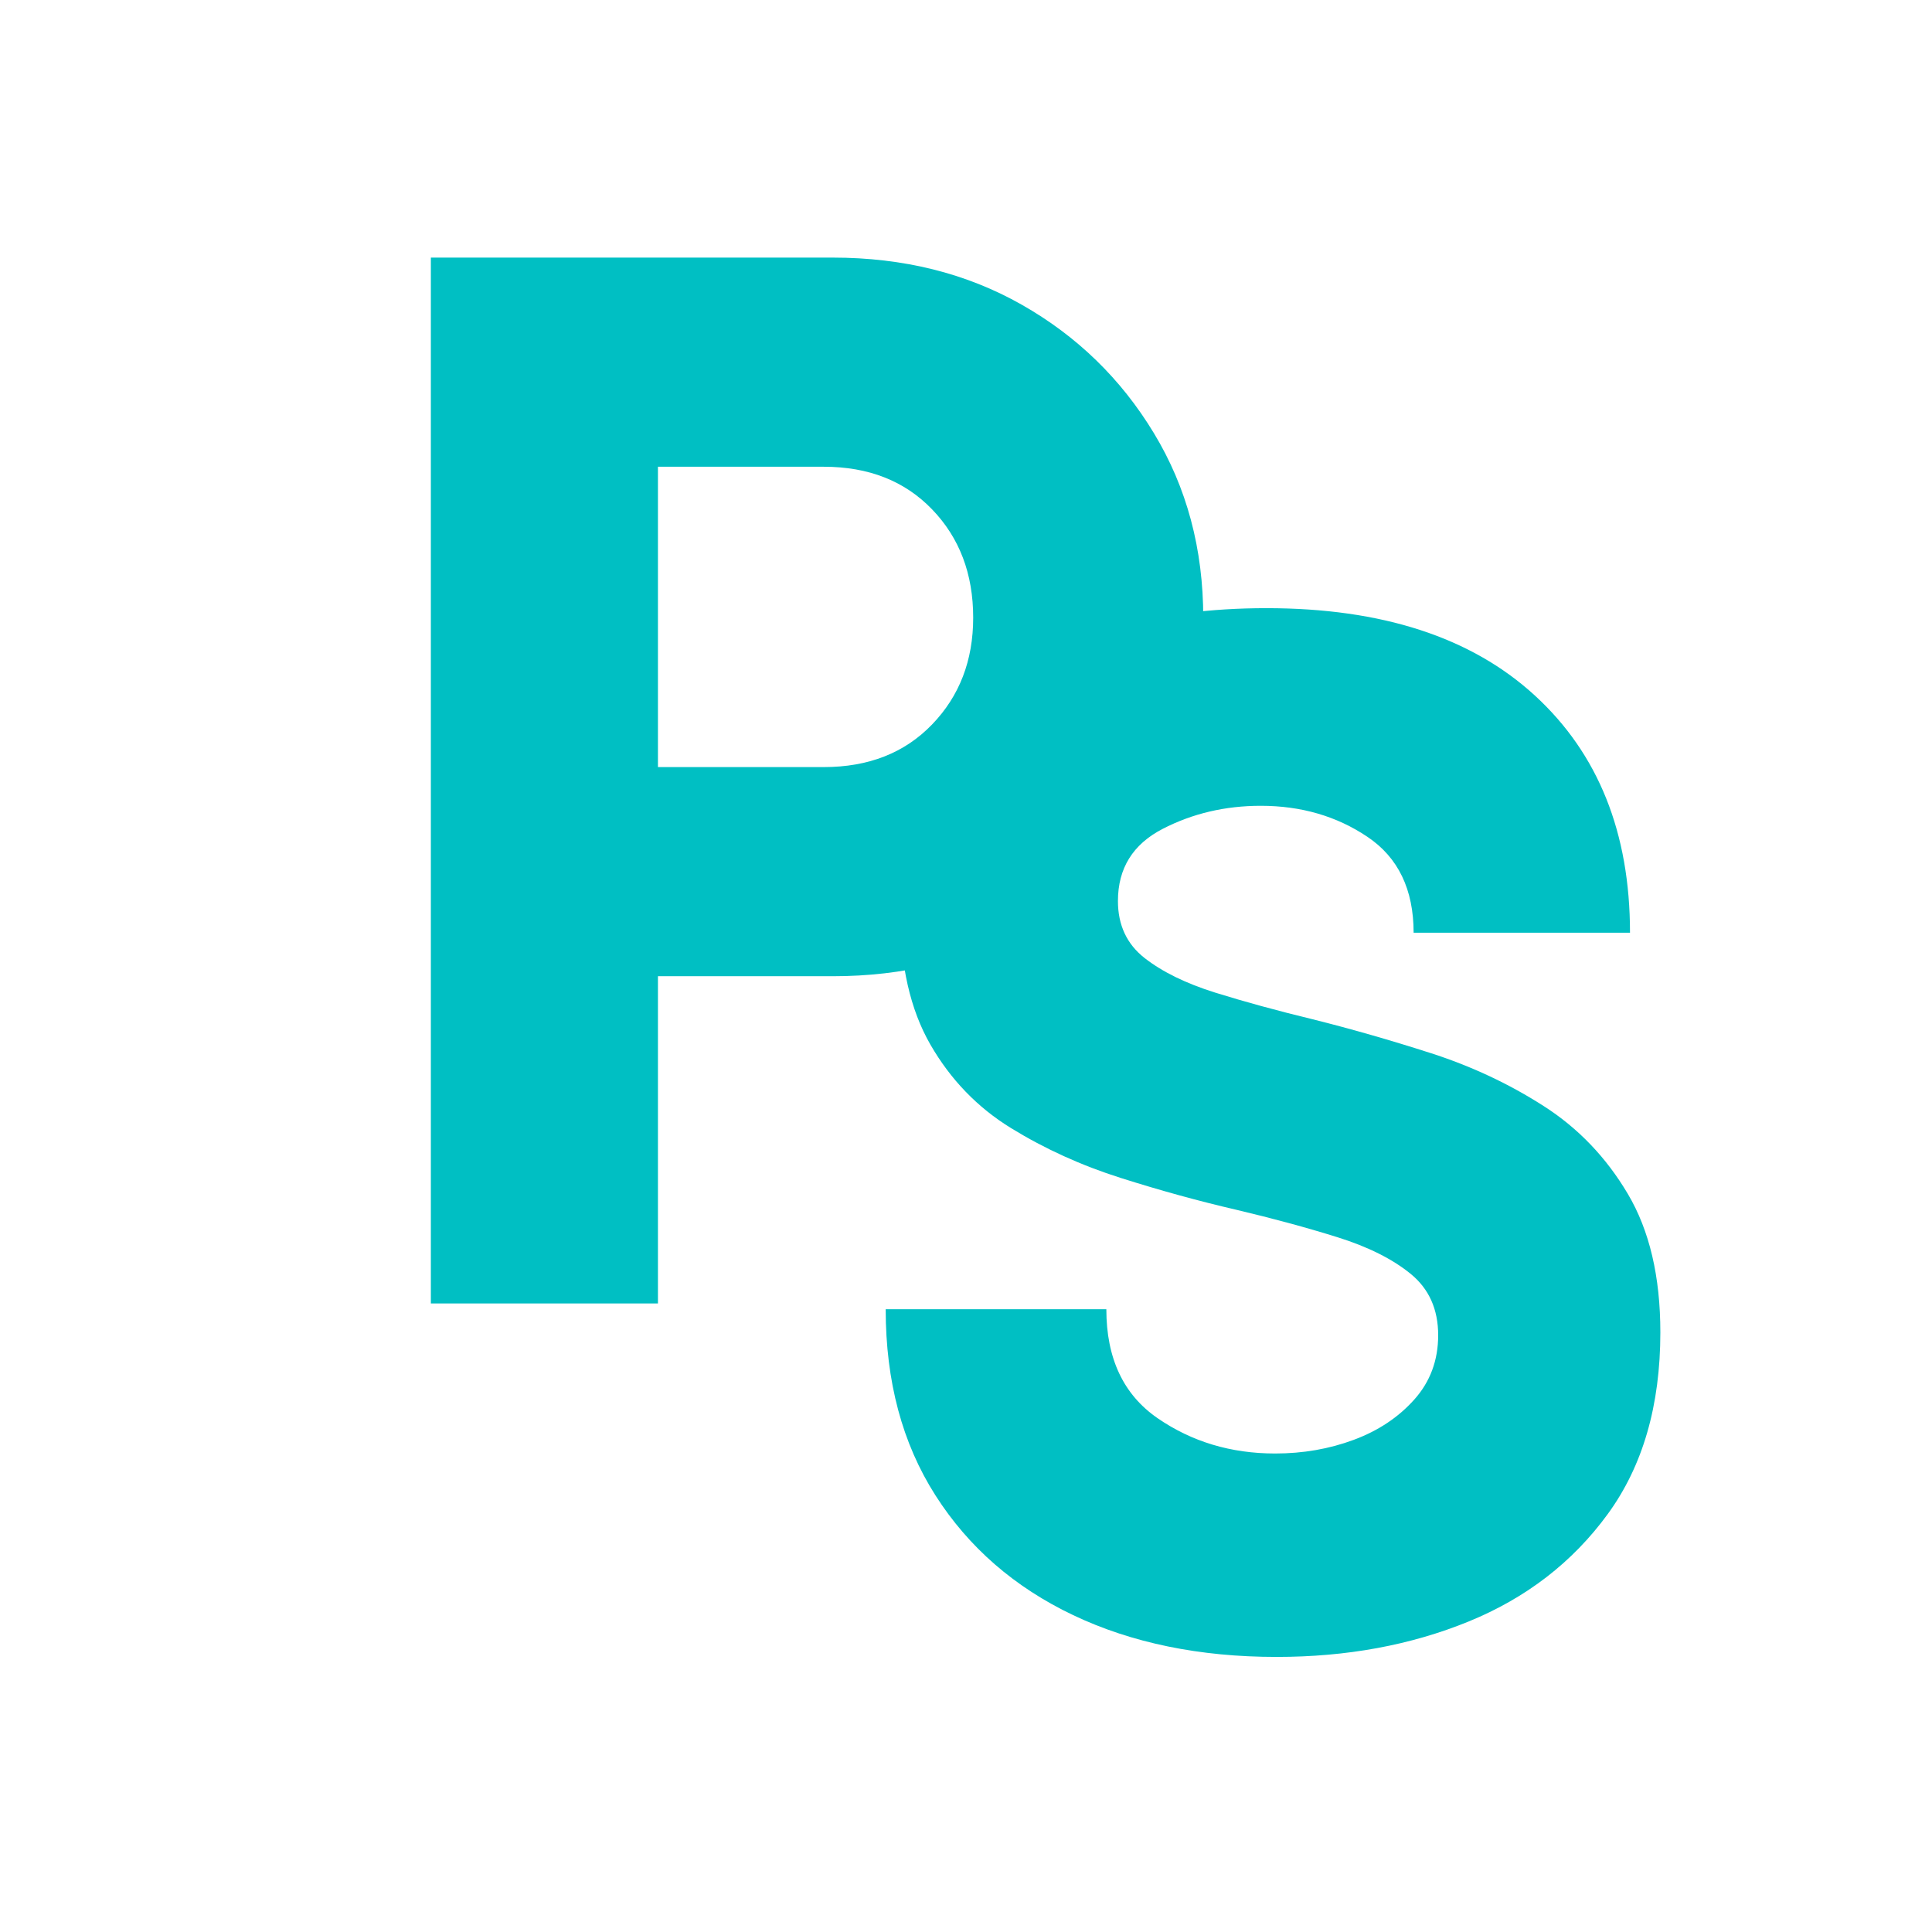 <svg version="1.0" preserveAspectRatio="xMidYMid meet" height="500" viewBox="0 0 375 375" zoomAndPan="magnify" width="500" xmlns:xlink="http://www.w3.org/1999/xlink" xmlns="http://www.w3.org/2000/svg"><defs><g></g></defs><g fill-opacity="1" fill="#00bfc3"><g transform="translate(160.429, 317.686)"><g><path d="M 87.359 3.922 C 72.422 3.922 59.258 1.219 47.875 -4.188 C 36.488 -9.602 27.578 -17.352 21.141 -27.438 C 14.703 -37.52 11.484 -49.562 11.484 -63.562 L 54.312 -63.562 C 54.312 -54.039 57.625 -46.992 64.25 -42.422 C 70.883 -37.848 78.492 -35.562 87.078 -35.562 C 92.492 -35.562 97.582 -36.445 102.344 -38.219 C 107.102 -39.988 111.02 -42.598 114.094 -46.047 C 117.176 -49.504 118.719 -53.66 118.719 -58.516 C 118.719 -63.555 116.941 -67.523 113.391 -70.422 C 109.848 -73.316 105.086 -75.695 99.109 -77.562 C 93.141 -79.426 86.609 -81.195 79.516 -82.875 C 72.234 -84.562 64.766 -86.617 57.109 -89.047 C 49.461 -91.473 42.375 -94.691 35.844 -98.703 C 29.312 -102.711 24.082 -108.125 20.156 -114.938 C 16.238 -121.75 14.281 -130.383 14.281 -140.844 C 14.281 -159.695 20.672 -174.207 33.453 -184.375 C 46.242 -194.551 63.562 -199.641 85.406 -199.641 C 107.801 -199.641 125.156 -193.992 137.469 -182.703 C 149.789 -171.41 155.953 -156.055 155.953 -136.641 L 113.953 -136.641 C 113.953 -145.035 110.969 -151.238 105 -155.25 C 99.031 -159.27 92.125 -161.281 84.281 -161.281 C 77.375 -161.281 71.023 -159.785 65.234 -156.797 C 59.453 -153.805 56.562 -149.141 56.562 -142.797 C 56.562 -138.129 58.285 -134.441 61.734 -131.734 C 65.191 -129.035 69.766 -126.797 75.453 -125.016 C 81.148 -123.242 87.453 -121.52 94.359 -119.844 C 101.828 -117.977 109.477 -115.785 117.312 -113.266 C 125.156 -110.742 132.438 -107.332 139.156 -103.031 C 145.875 -98.738 151.332 -93.047 155.531 -85.953 C 159.738 -78.859 161.844 -69.898 161.844 -59.078 C 161.844 -44.891 158.438 -33.129 151.625 -23.797 C 144.812 -14.461 135.801 -7.508 124.594 -2.938 C 113.395 1.633 100.984 3.922 87.359 3.922 Z M 87.359 3.922"></path></g></g></g><g fill-opacity="1" fill="#00bfc3"><g transform="translate(60.426, 253)"><g><path d="M 101.203 -203 C 114.93 -203 127.16 -199.953 137.891 -193.859 C 148.617 -187.773 157.172 -179.461 163.547 -168.922 C 169.93 -158.391 173.125 -146.453 173.125 -133.109 C 173.125 -119.766 169.984 -107.82 163.703 -97.281 C 157.422 -86.75 148.863 -78.488 138.031 -72.5 C 127.207 -66.508 114.93 -63.516 101.203 -63.516 L 67.281 -63.516 L 67.281 0 L 23.203 0 L 23.203 -203 Z M 99.469 -104.109 C 108.164 -104.109 115.172 -106.863 120.484 -112.375 C 125.805 -117.883 128.469 -124.797 128.469 -133.109 C 128.469 -141.617 125.805 -148.629 120.484 -154.141 C 115.172 -159.648 108.164 -162.406 99.469 -162.406 L 67.281 -162.406 L 67.281 -104.109 Z M 99.469 -104.109"></path></g></g></g></svg>